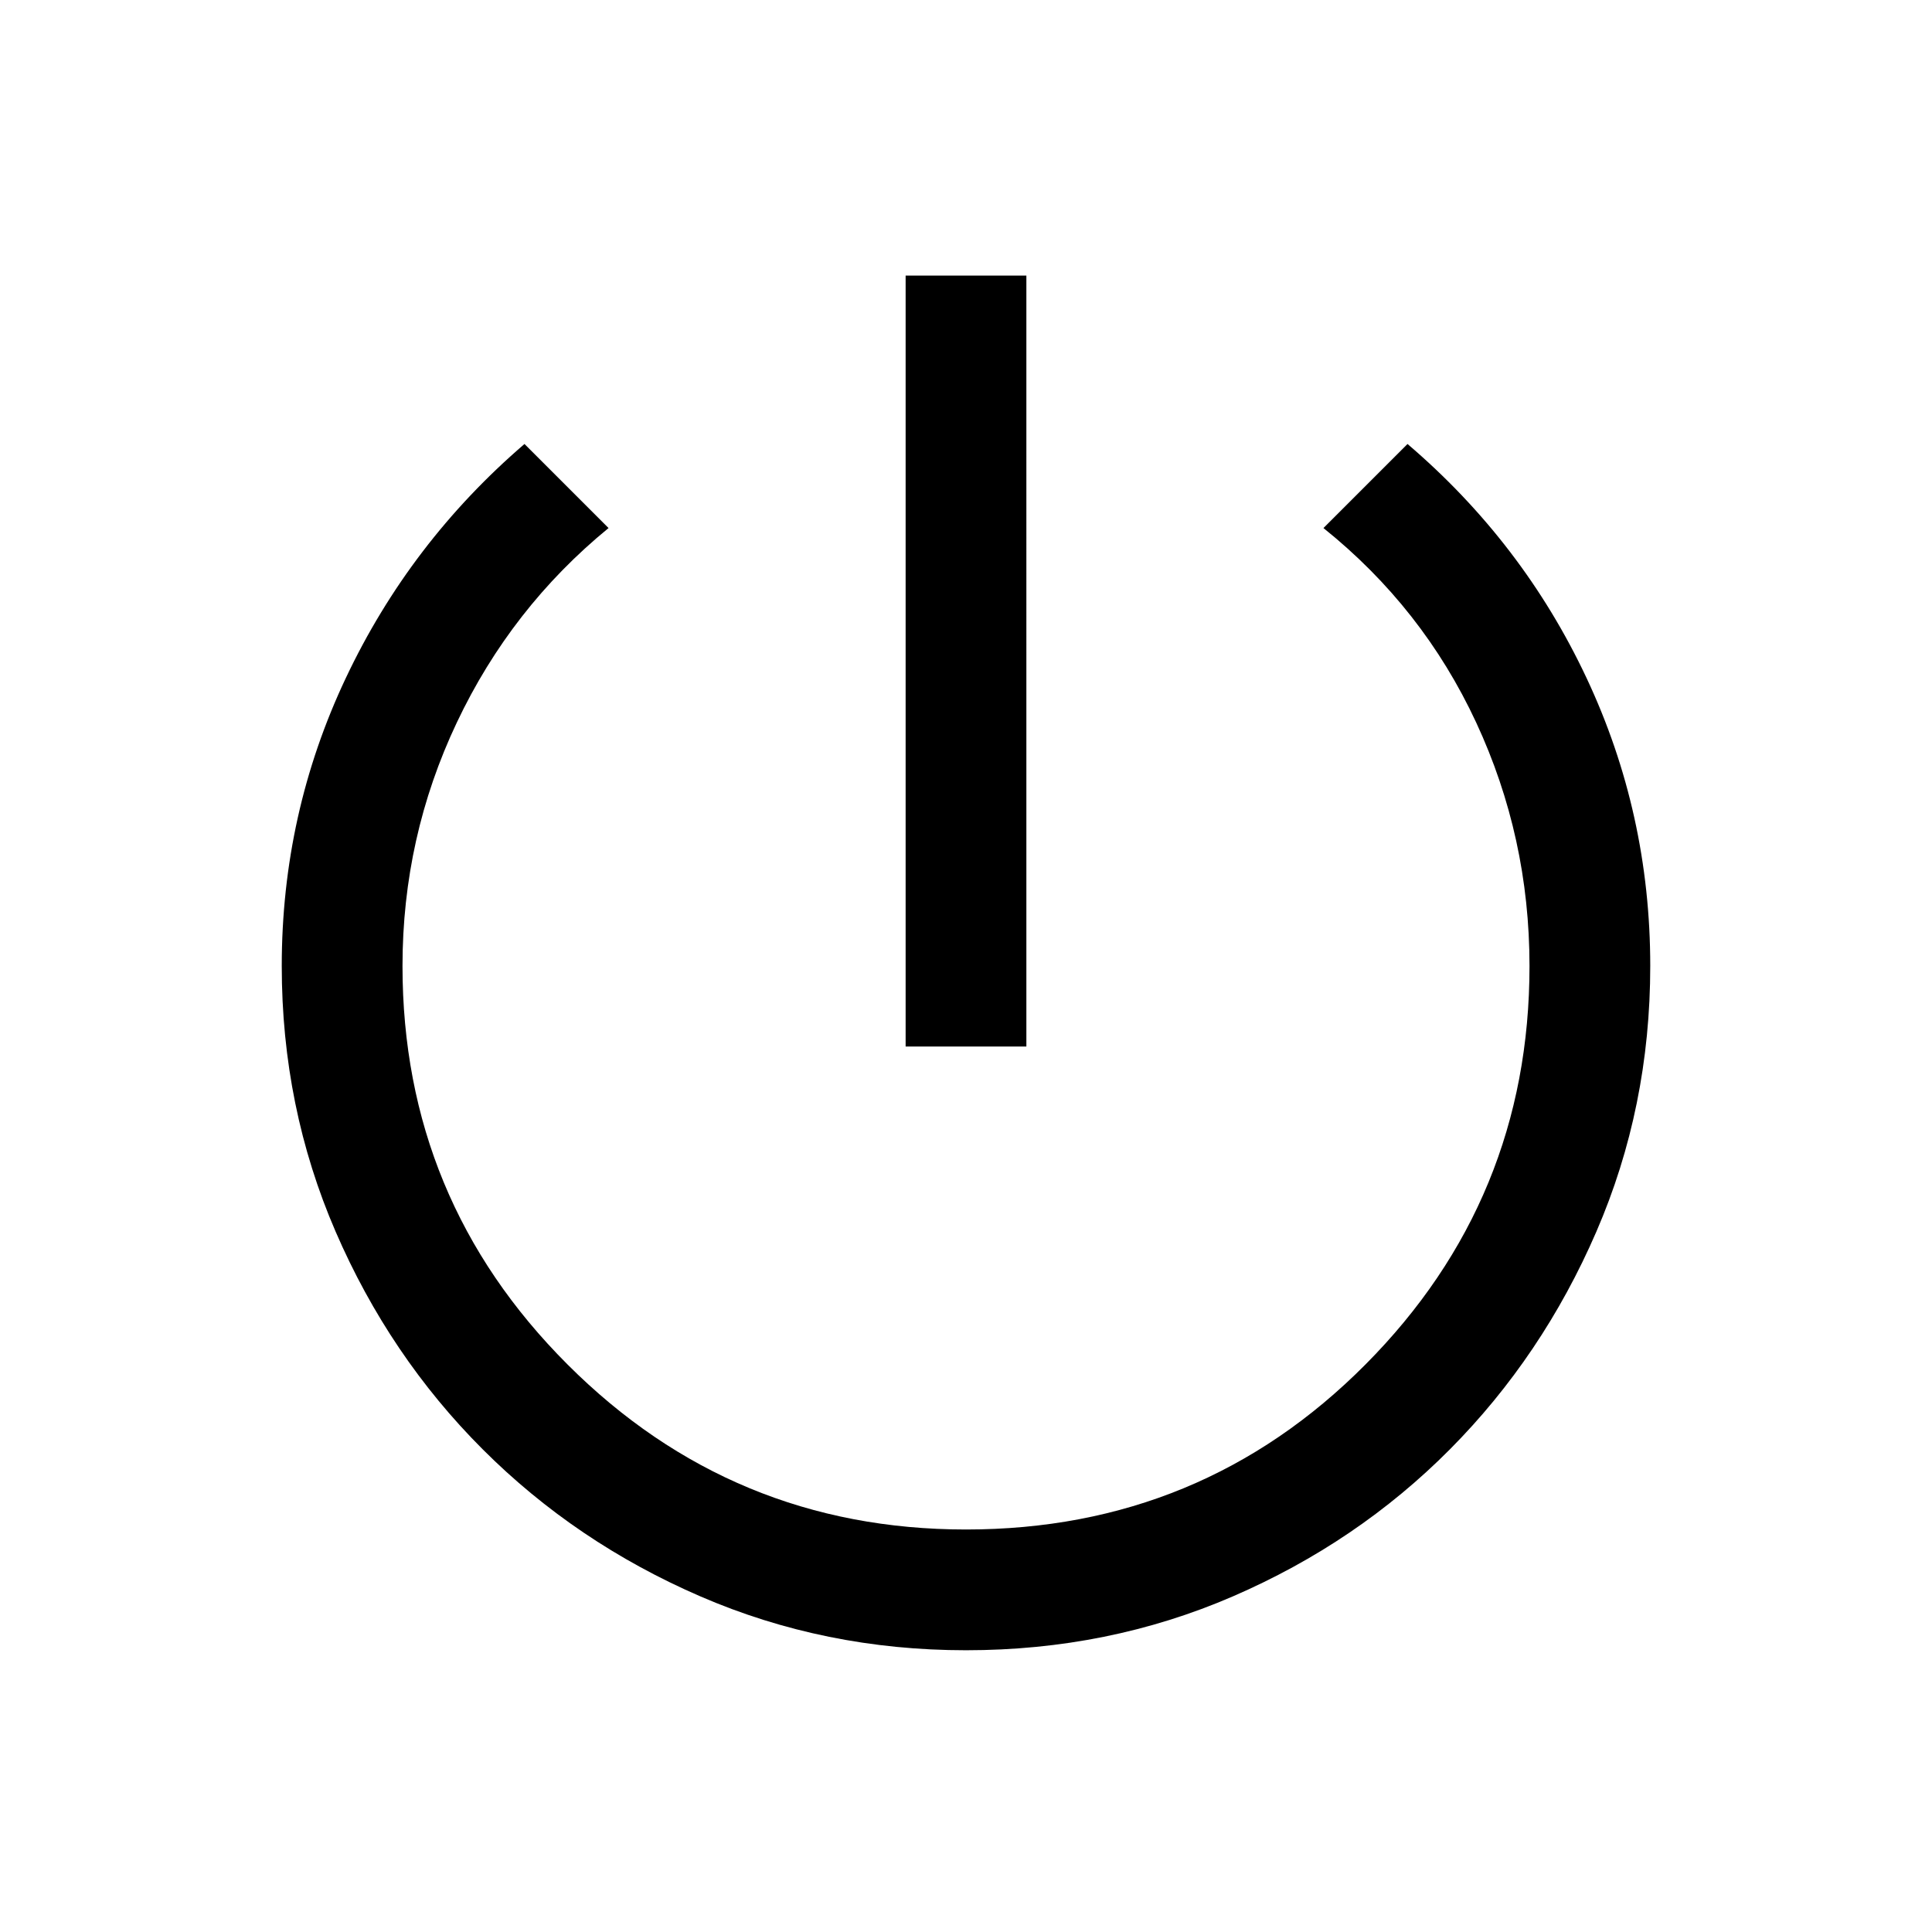 <svg xmlns="http://www.w3.org/2000/svg" height="24" viewBox="0 -960 960 960" width="24"><path d="M450.001-440v-383.076h59.998V-440h-59.998ZM480-140.001q-70.154 0-131.999-26.77-61.846-26.769-108.154-73.076-46.307-46.308-73.076-108.154-26.77-61.845-26.77-131.999 0-75.769 31.847-143.115 31.846-67.346 88.768-116.269l41.769 41.769Q254-658 227-601q-27 57-27 121 0 116 82 198t198 82q117 0 198.5-82T760-480q0-64-26.5-121t-75.885-96.615l41.769-41.769q57.307 48.923 88.961 116.269Q819.999-555.769 819.999-480q0 70.154-26.77 131.999-26.769 61.846-72.768 108.154-46 46.307-107.846 73.076-61.846 26.77-132.615 26.77Z"/></svg>